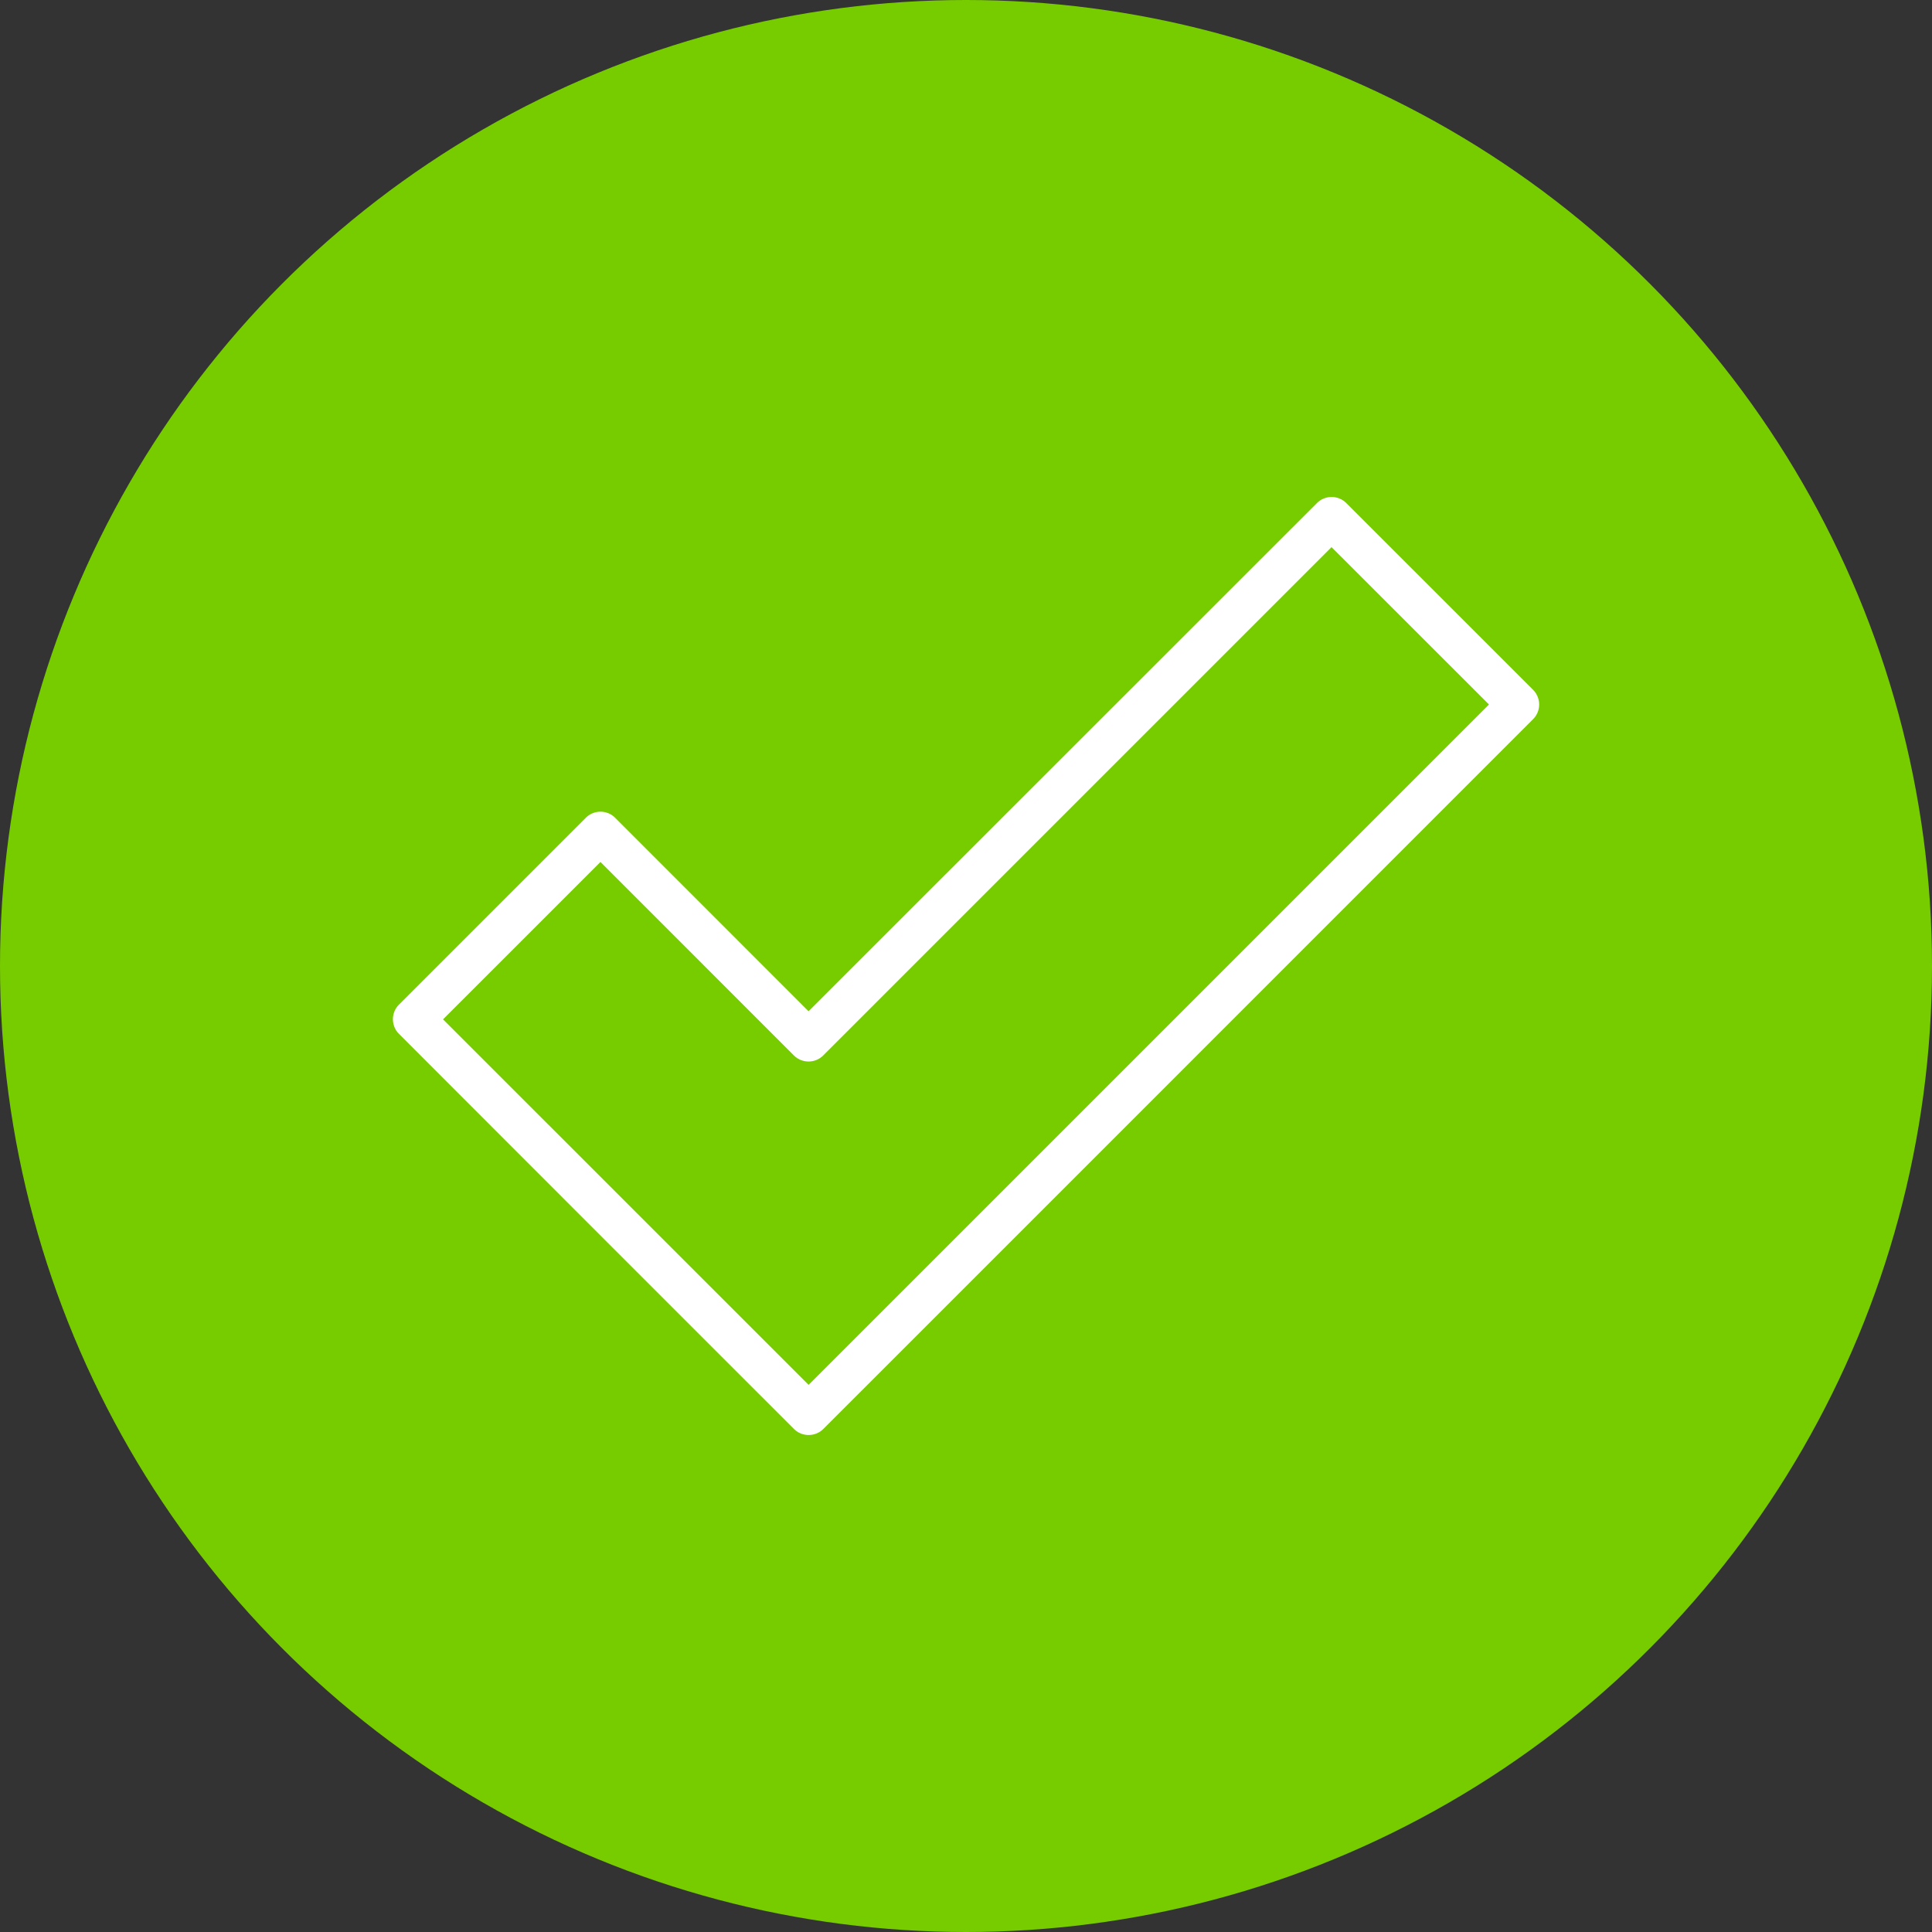<?xml version="1.0" encoding="UTF-8"?>
<svg xmlns="http://www.w3.org/2000/svg" viewBox="0 0 512 512">
  <rect x="0" y="0" width="512" height="512" fill="#333333" stroke="none"/>
  <g id="Layer_2" data-name="Layer 2">
    <g id="Layer_copy" data-name="Layer copy">
      <g id="_22" data-name="22">
        <g id="background">
          <circle cx="256" cy="256" fill="#7c0" r="256"></circle>
        </g>
        <path d="m214.28 380.29a5.51 5.51 0 0 1 -3.89-1.61l-49.5-49.49-55.15-55.19a5.5 5.5 0 0 1 0-7.78l49.5-49.5a5.5 5.5 0 0 1 3.89-1.61 5.5 5.5 0 0 1 3.89 1.61l51.26 51.28 134.72-134.68a5.5 5.5 0 0 1 7.78 0l49.5 49.49a5.5 5.5 0 0 1 0 7.78l-146.39 146.41-41.72 41.71a5.49 5.49 0 0 1 -3.89 1.58zm-96.87-110.15 96.87 96.86 45.61-45.6 134.7-134.7-41.72-41.7-134.7 134.7a5.5 5.5 0 0 1 -3.89 1.61 5.5 5.5 0 0 1 -3.89-1.61l-51.26-51.27z" fill="#fff"></path>
      </g>
    </g>
  </g>
</svg>

